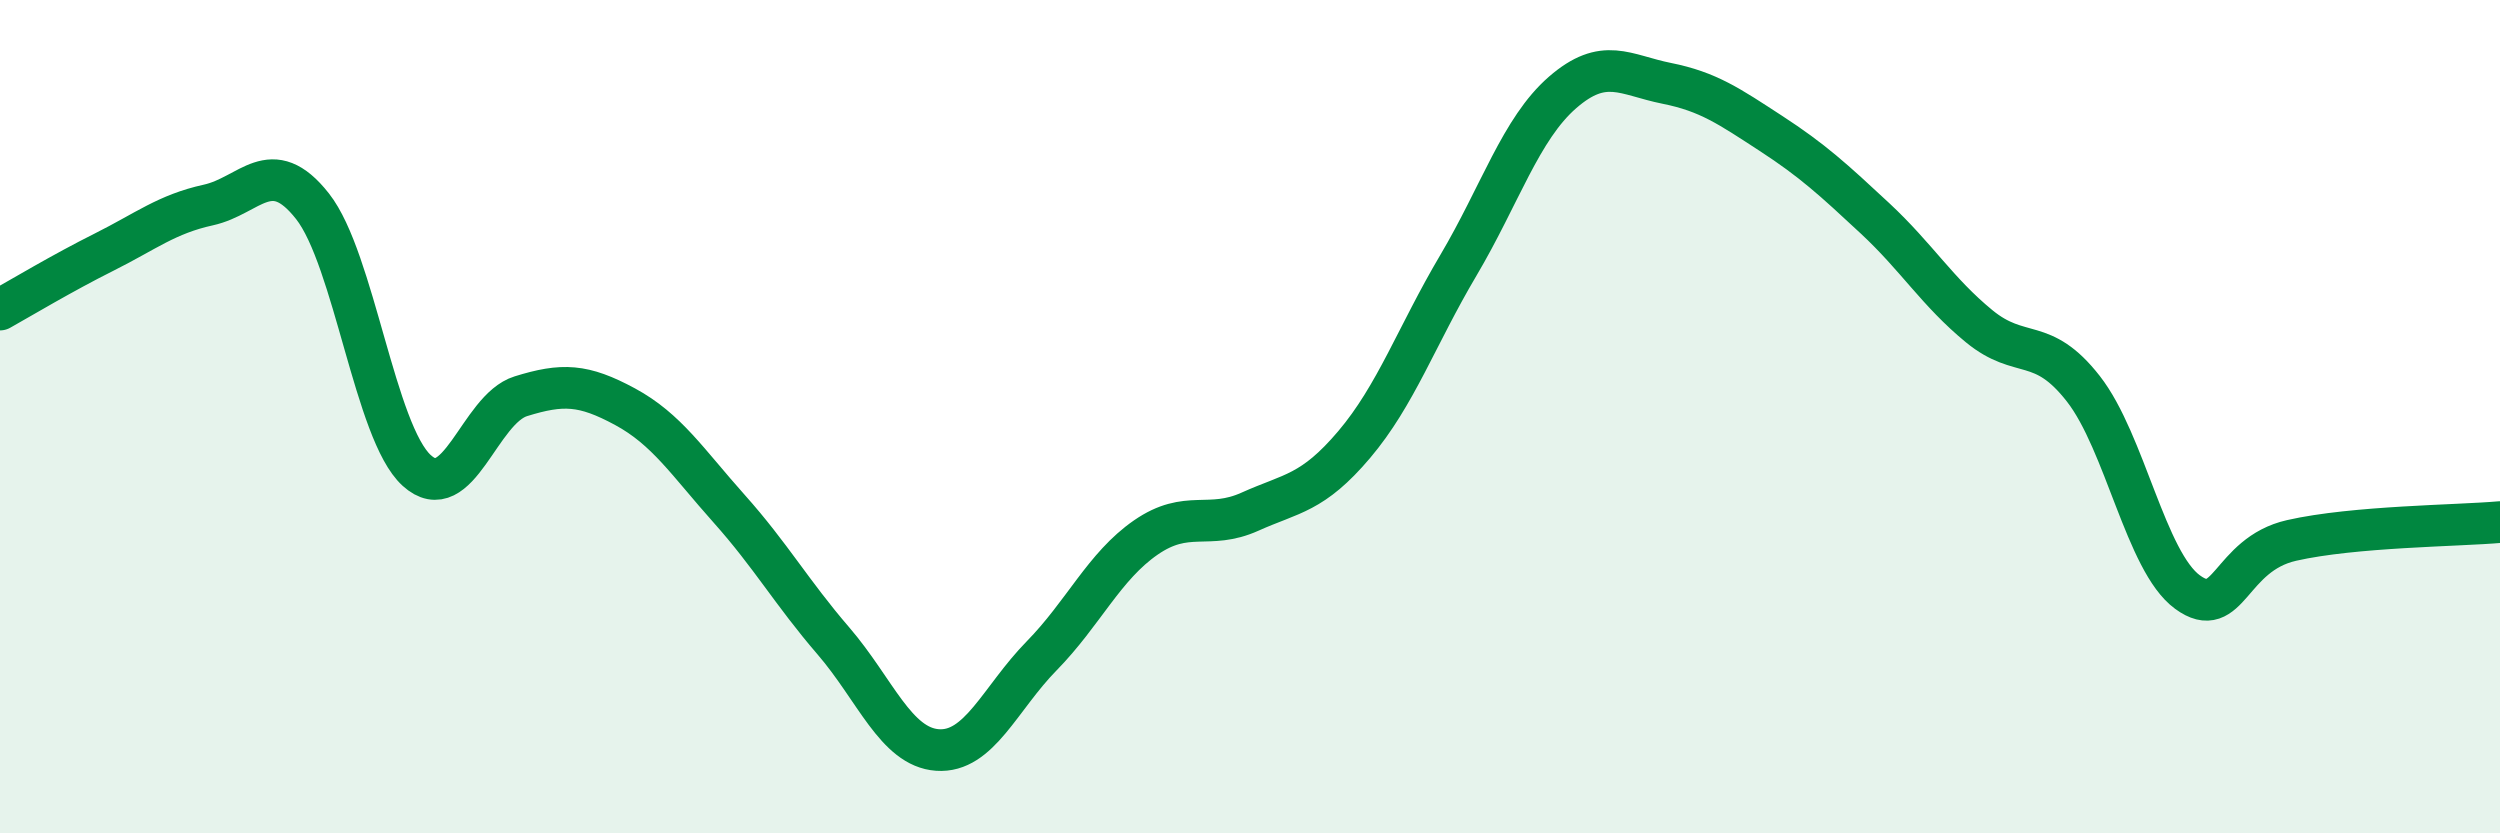 
    <svg width="60" height="20" viewBox="0 0 60 20" xmlns="http://www.w3.org/2000/svg">
      <path
        d="M 0,7.43 C 0.5,7.15 1.5,6.55 2.5,6.05 C 3.5,5.55 4,5.14 5,4.92 C 6,4.7 6.5,3.68 7.5,4.95 C 8.5,6.22 9,10.38 10,11.29 C 11,12.2 11.5,9.82 12.5,9.51 C 13.5,9.2 14,9.22 15,9.76 C 16,10.3 16.5,11.09 17.5,12.21 C 18.5,13.33 19,14.22 20,15.38 C 21,16.54 21.5,17.93 22.5,18 C 23.5,18.07 24,16.76 25,15.74 C 26,14.72 26.5,13.59 27.5,12.9 C 28.5,12.21 29,12.73 30,12.28 C 31,11.83 31.5,11.85 32.5,10.67 C 33.5,9.49 34,8.06 35,6.37 C 36,4.68 36.5,3.09 37.5,2.22 C 38.5,1.35 39,1.8 40,2 C 41,2.2 41.5,2.55 42.5,3.2 C 43.5,3.85 44,4.31 45,5.24 C 46,6.17 46.5,7.01 47.5,7.83 C 48.5,8.65 49,8.05 50,9.33 C 51,10.61 51.5,13.48 52.5,14.21 C 53.5,14.94 53.5,13.31 55,12.97 C 56.5,12.63 59,12.62 60,12.53L60 20L0 20Z"
        fill="#008740"
        opacity="0.1"
        stroke-linecap="round"
        stroke-linejoin="round"
      />
      <path
        d="M 0,7.43 C 0.5,7.15 1.5,6.55 2.5,6.05 C 3.5,5.55 4,5.14 5,4.92 C 6,4.7 6.5,3.68 7.5,4.95 C 8.5,6.22 9,10.38 10,11.29 C 11,12.2 11.5,9.82 12.5,9.51 C 13.5,9.2 14,9.22 15,9.76 C 16,10.3 16.5,11.09 17.5,12.21 C 18.5,13.33 19,14.22 20,15.38 C 21,16.54 21.5,17.93 22.5,18 C 23.5,18.07 24,16.76 25,15.74 C 26,14.72 26.5,13.59 27.5,12.9 C 28.5,12.21 29,12.73 30,12.28 C 31,11.83 31.5,11.85 32.5,10.67 C 33.5,9.49 34,8.06 35,6.37 C 36,4.68 36.5,3.09 37.5,2.22 C 38.5,1.35 39,1.8 40,2 C 41,2.2 41.5,2.55 42.5,3.2 C 43.5,3.85 44,4.31 45,5.24 C 46,6.17 46.5,7.01 47.5,7.83 C 48.5,8.65 49,8.05 50,9.33 C 51,10.61 51.5,13.48 52.5,14.21 C 53.5,14.94 53.5,13.31 55,12.97 C 56.5,12.63 59,12.62 60,12.53"
        stroke="#008740"
        stroke-width="1"
        fill="none"
        stroke-linecap="round"
        stroke-linejoin="round"
      />
    </svg>
  